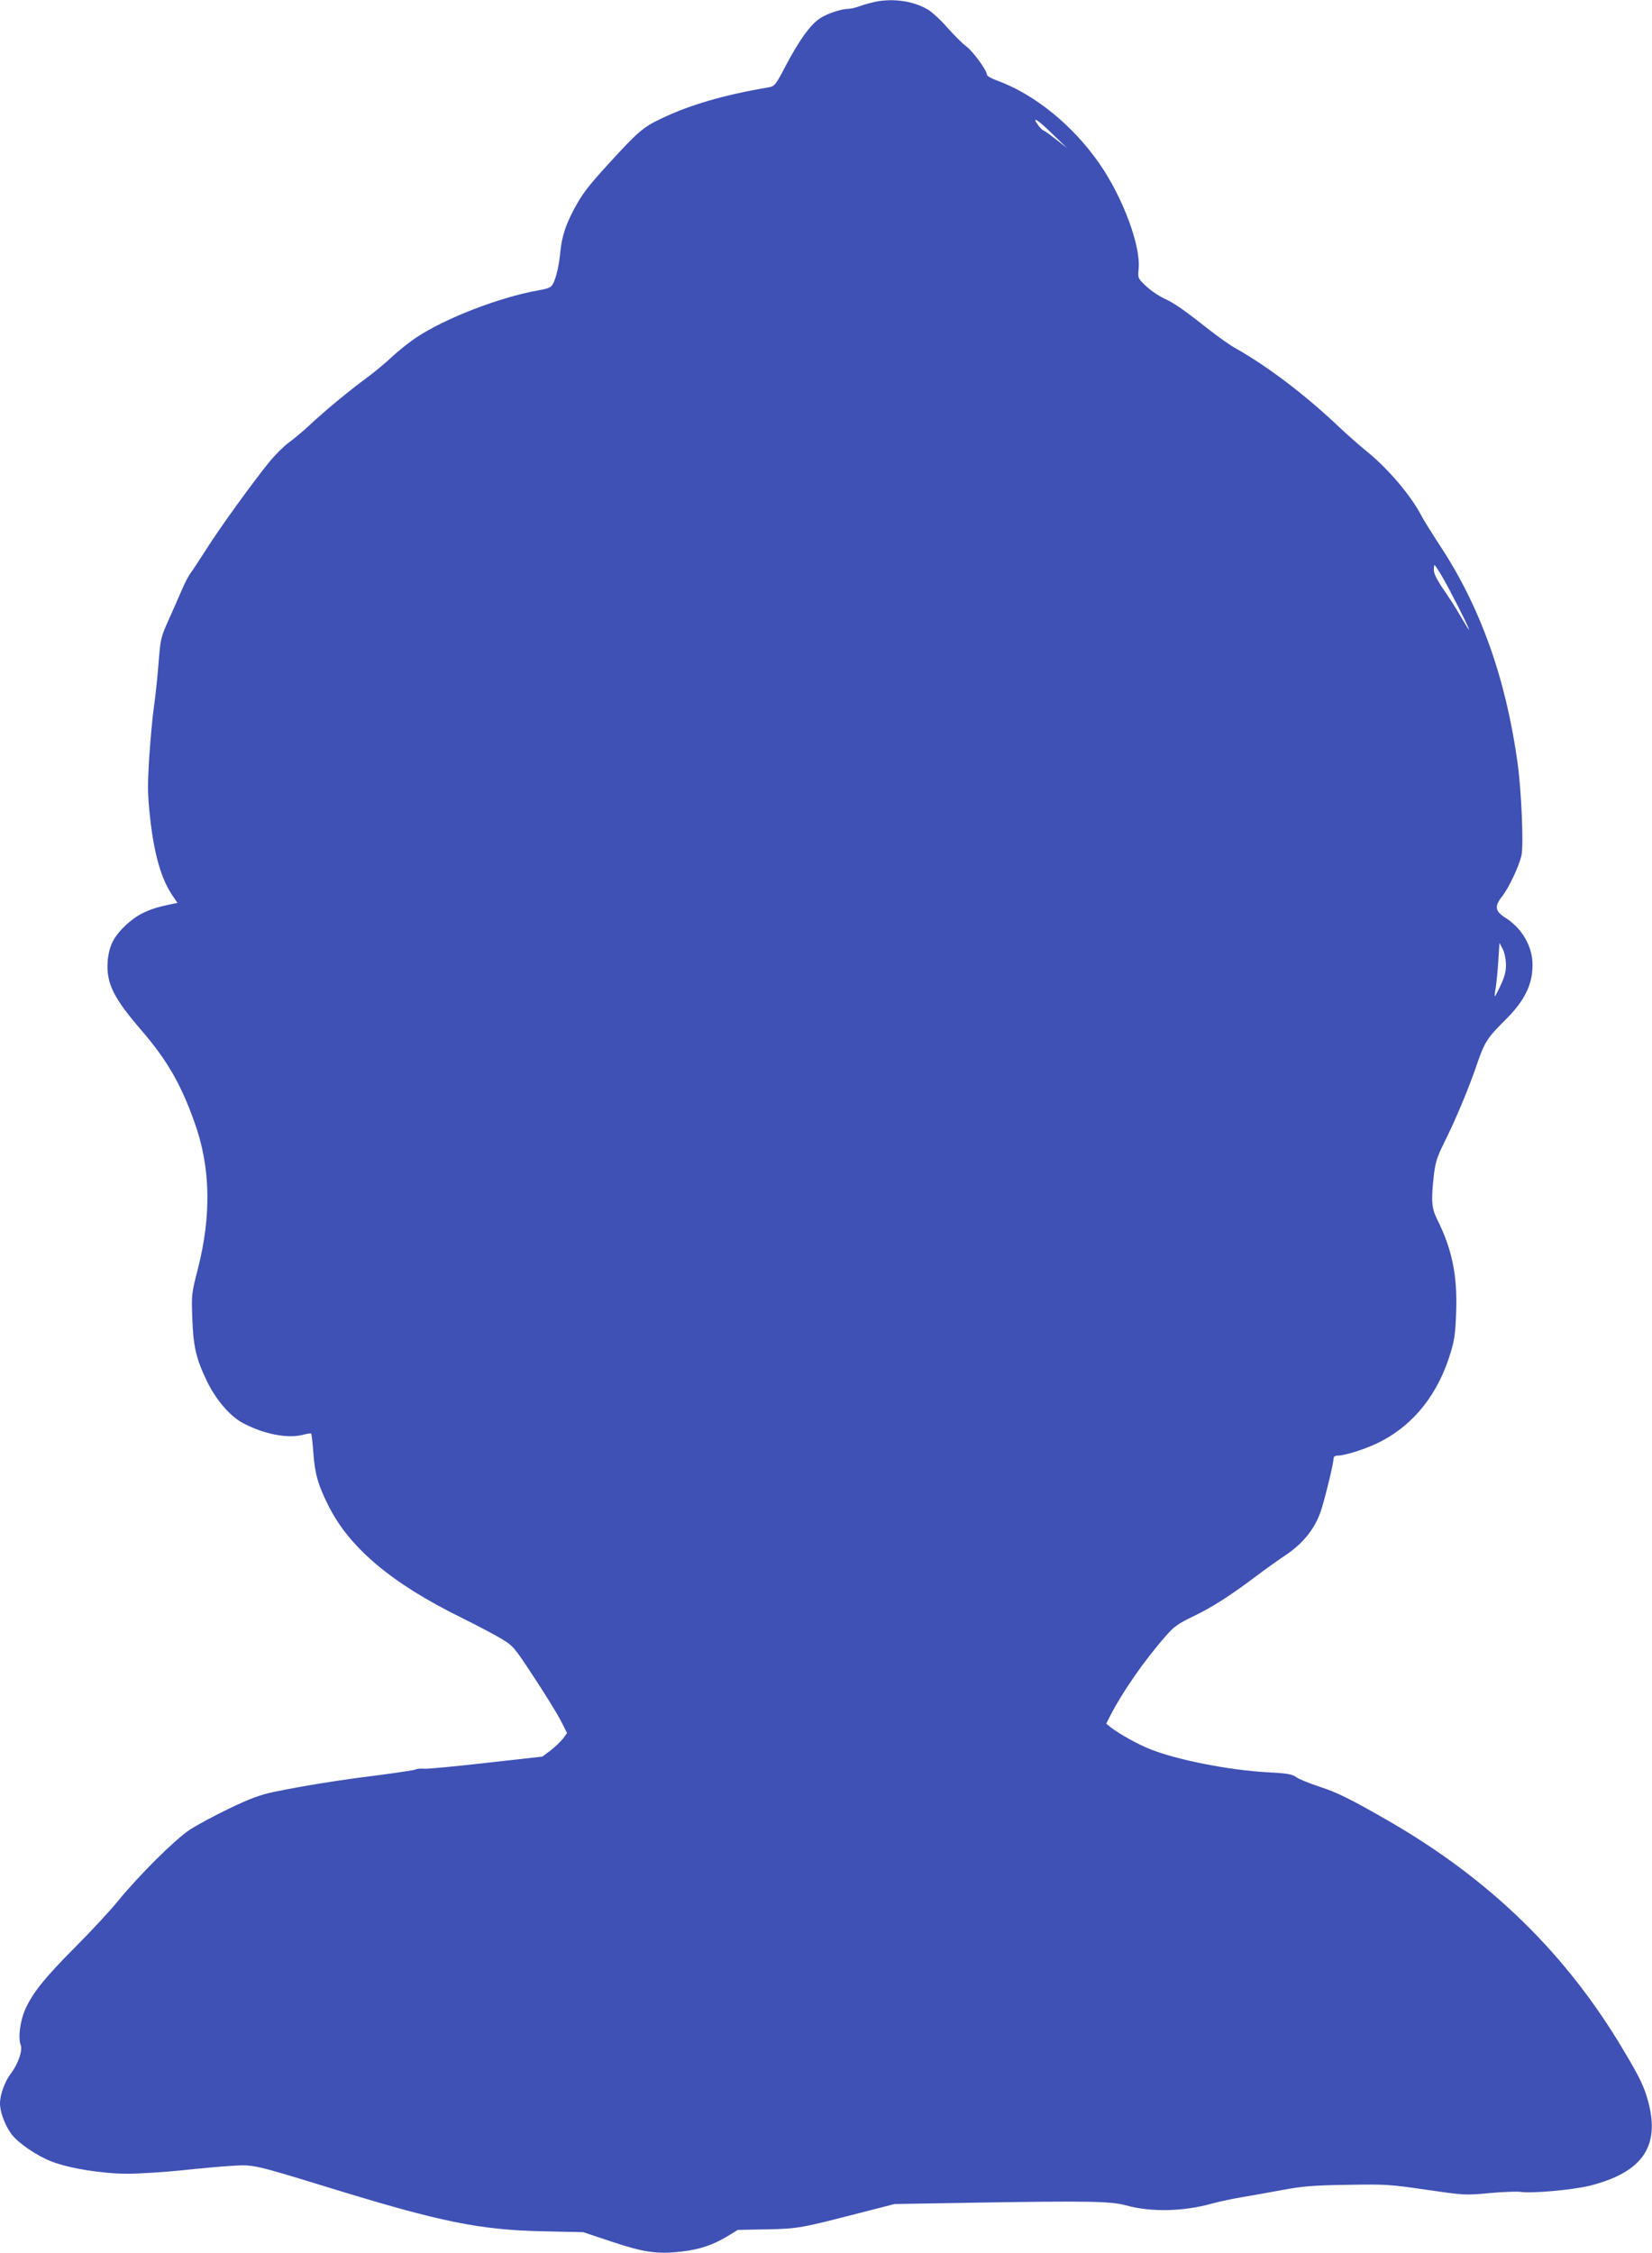 <?xml version="1.0" standalone="no"?>
<!DOCTYPE svg PUBLIC "-//W3C//DTD SVG 20010904//EN"
 "http://www.w3.org/TR/2001/REC-SVG-20010904/DTD/svg10.dtd">
<svg version="1.0" xmlns="http://www.w3.org/2000/svg"
 width="939pt" height="1280pt" viewBox="0 0 939 1280"
 preserveAspectRatio="xMidYMid meet">
<g transform="translate(0,1280) scale(0.1,-0.1)"
fill="#3f51b5" stroke="none">
<path d="M4975 12790 c-22 -5 -60 -15 -85 -24 -25 -9 -54 -16 -65 -16 -43 0
-126 -28 -167 -56 -55 -39 -113 -119 -190 -264 -59 -113 -65 -120 -98 -126
-254 -43 -451 -100 -614 -179 -101 -48 -131 -74 -300 -259 -115 -126 -148
-169 -195 -258 -47 -89 -67 -152 -76 -238 -7 -77 -23 -145 -41 -181 -11 -22
-24 -28 -86 -39 -219 -39 -527 -158 -691 -267 -40 -26 -103 -77 -142 -113 -38
-36 -104 -90 -145 -120 -97 -71 -238 -188 -320 -265 -36 -34 -89 -78 -118 -99
-29 -21 -78 -70 -110 -109 -98 -121 -281 -374 -355 -491 -39 -61 -81 -125 -93
-141 -13 -17 -36 -62 -52 -100 -17 -39 -50 -115 -75 -170 -43 -96 -45 -105
-56 -245 -6 -80 -18 -190 -26 -245 -8 -55 -20 -185 -27 -290 -10 -165 -9 -210
5 -340 23 -209 63 -347 126 -441 l30 -44 -27 -5 c-90 -19 -121 -29 -171 -53
-67 -33 -141 -103 -171 -163 -14 -27 -25 -69 -28 -110 -9 -124 32 -208 193
-394 144 -168 221 -300 299 -517 93 -255 99 -532 20 -840 -35 -135 -36 -144
-31 -276 5 -161 22 -231 82 -357 51 -105 129 -198 202 -238 122 -66 263 -93
352 -67 19 5 37 7 40 5 2 -3 8 -51 12 -108 9 -123 27 -184 85 -300 120 -241
360 -443 759 -639 83 -41 182 -93 222 -117 70 -42 74 -46 186 -217 63 -95 132
-207 153 -247 l37 -73 -22 -31 c-13 -16 -44 -47 -70 -67 l-48 -36 -314 -35
c-173 -20 -332 -35 -355 -34 -22 2 -45 0 -51 -4 -6 -4 -102 -18 -214 -33 -213
-26 -424 -60 -594 -95 -78 -17 -133 -37 -252 -94 -84 -40 -185 -95 -225 -121
-85 -57 -284 -254 -407 -404 -47 -58 -156 -175 -241 -260 -172 -173 -238 -254
-283 -348 -32 -68 -46 -169 -29 -212 11 -30 -15 -106 -55 -159 -35 -45 -63
-122 -63 -171 0 -50 29 -126 65 -175 40 -52 144 -123 229 -156 102 -39 287
-69 432 -69 65 0 202 9 304 19 102 11 232 23 290 26 120 8 124 7 560 -127 625
-192 845 -237 1205 -245 l230 -5 162 -54 c183 -61 258 -72 398 -56 102 12 175
36 260 87 l59 36 165 3 c180 4 193 7 531 94 l195 50 480 8 c618 10 751 8 836
-16 143 -39 326 -35 490 11 40 11 115 27 164 35 50 8 153 27 230 41 119 22
175 27 372 30 220 4 244 2 450 -28 215 -31 220 -32 359 -19 78 7 157 10 176 7
65 -10 299 11 399 36 293 76 394 220 329 471 -24 89 -45 135 -138 291 -326
552 -760 976 -1342 1311 -219 126 -291 161 -396 195 -54 18 -111 41 -126 52
-23 17 -50 22 -165 28 -215 12 -504 68 -660 129 -71 27 -182 89 -232 128 l-23
19 22 44 c70 136 193 314 317 455 45 52 69 69 154 110 108 52 210 117 355 226
49 37 125 92 169 121 107 71 176 160 209 272 28 94 66 254 66 278 0 11 8 17
23 17 44 0 173 42 247 81 190 99 326 272 396 506 22 72 27 115 31 233 7 205
-24 354 -108 522 -32 64 -35 105 -19 251 9 74 18 103 59 186 63 125 140 309
187 447 42 123 58 148 159 248 110 109 156 201 156 314 0 105 -59 208 -156
269 -57 36 -61 64 -18 119 38 47 96 169 111 234 13 56 0 366 -22 525 -67 484
-213 891 -445 1241 -43 66 -87 137 -99 159 -59 116 -191 272 -315 372 -40 32
-119 102 -177 157 -182 171 -392 329 -565 426 -33 18 -100 66 -150 105 -147
116 -197 151 -259 180 -32 15 -79 47 -103 71 -45 42 -46 44 -41 96 13 131 -90
408 -224 600 -149 215 -367 392 -577 469 -34 12 -61 27 -61 34 0 24 -78 132
-117 161 -22 16 -70 64 -108 107 -37 43 -88 89 -111 103 -82 48 -195 65 -299
44z m1007 -751 l83 -80 -64 50 c-36 28 -68 51 -72 51 -4 0 -17 14 -29 30 -38
53 -3 32 82 -51z m2216 -2516 c43 -74 152 -288 152 -300 0 -4 -19 26 -43 67
-23 41 -68 112 -100 158 -38 55 -57 93 -57 113 0 16 2 29 4 29 2 0 22 -30 44
-67z m362 -2203 c0 -41 -8 -71 -30 -117 -16 -35 -31 -63 -33 -63 -2 0 -1 19 4
43 4 23 11 91 15 151 l7 109 18 -34 c11 -21 18 -56 19 -89z"/>
</g>
</svg>
